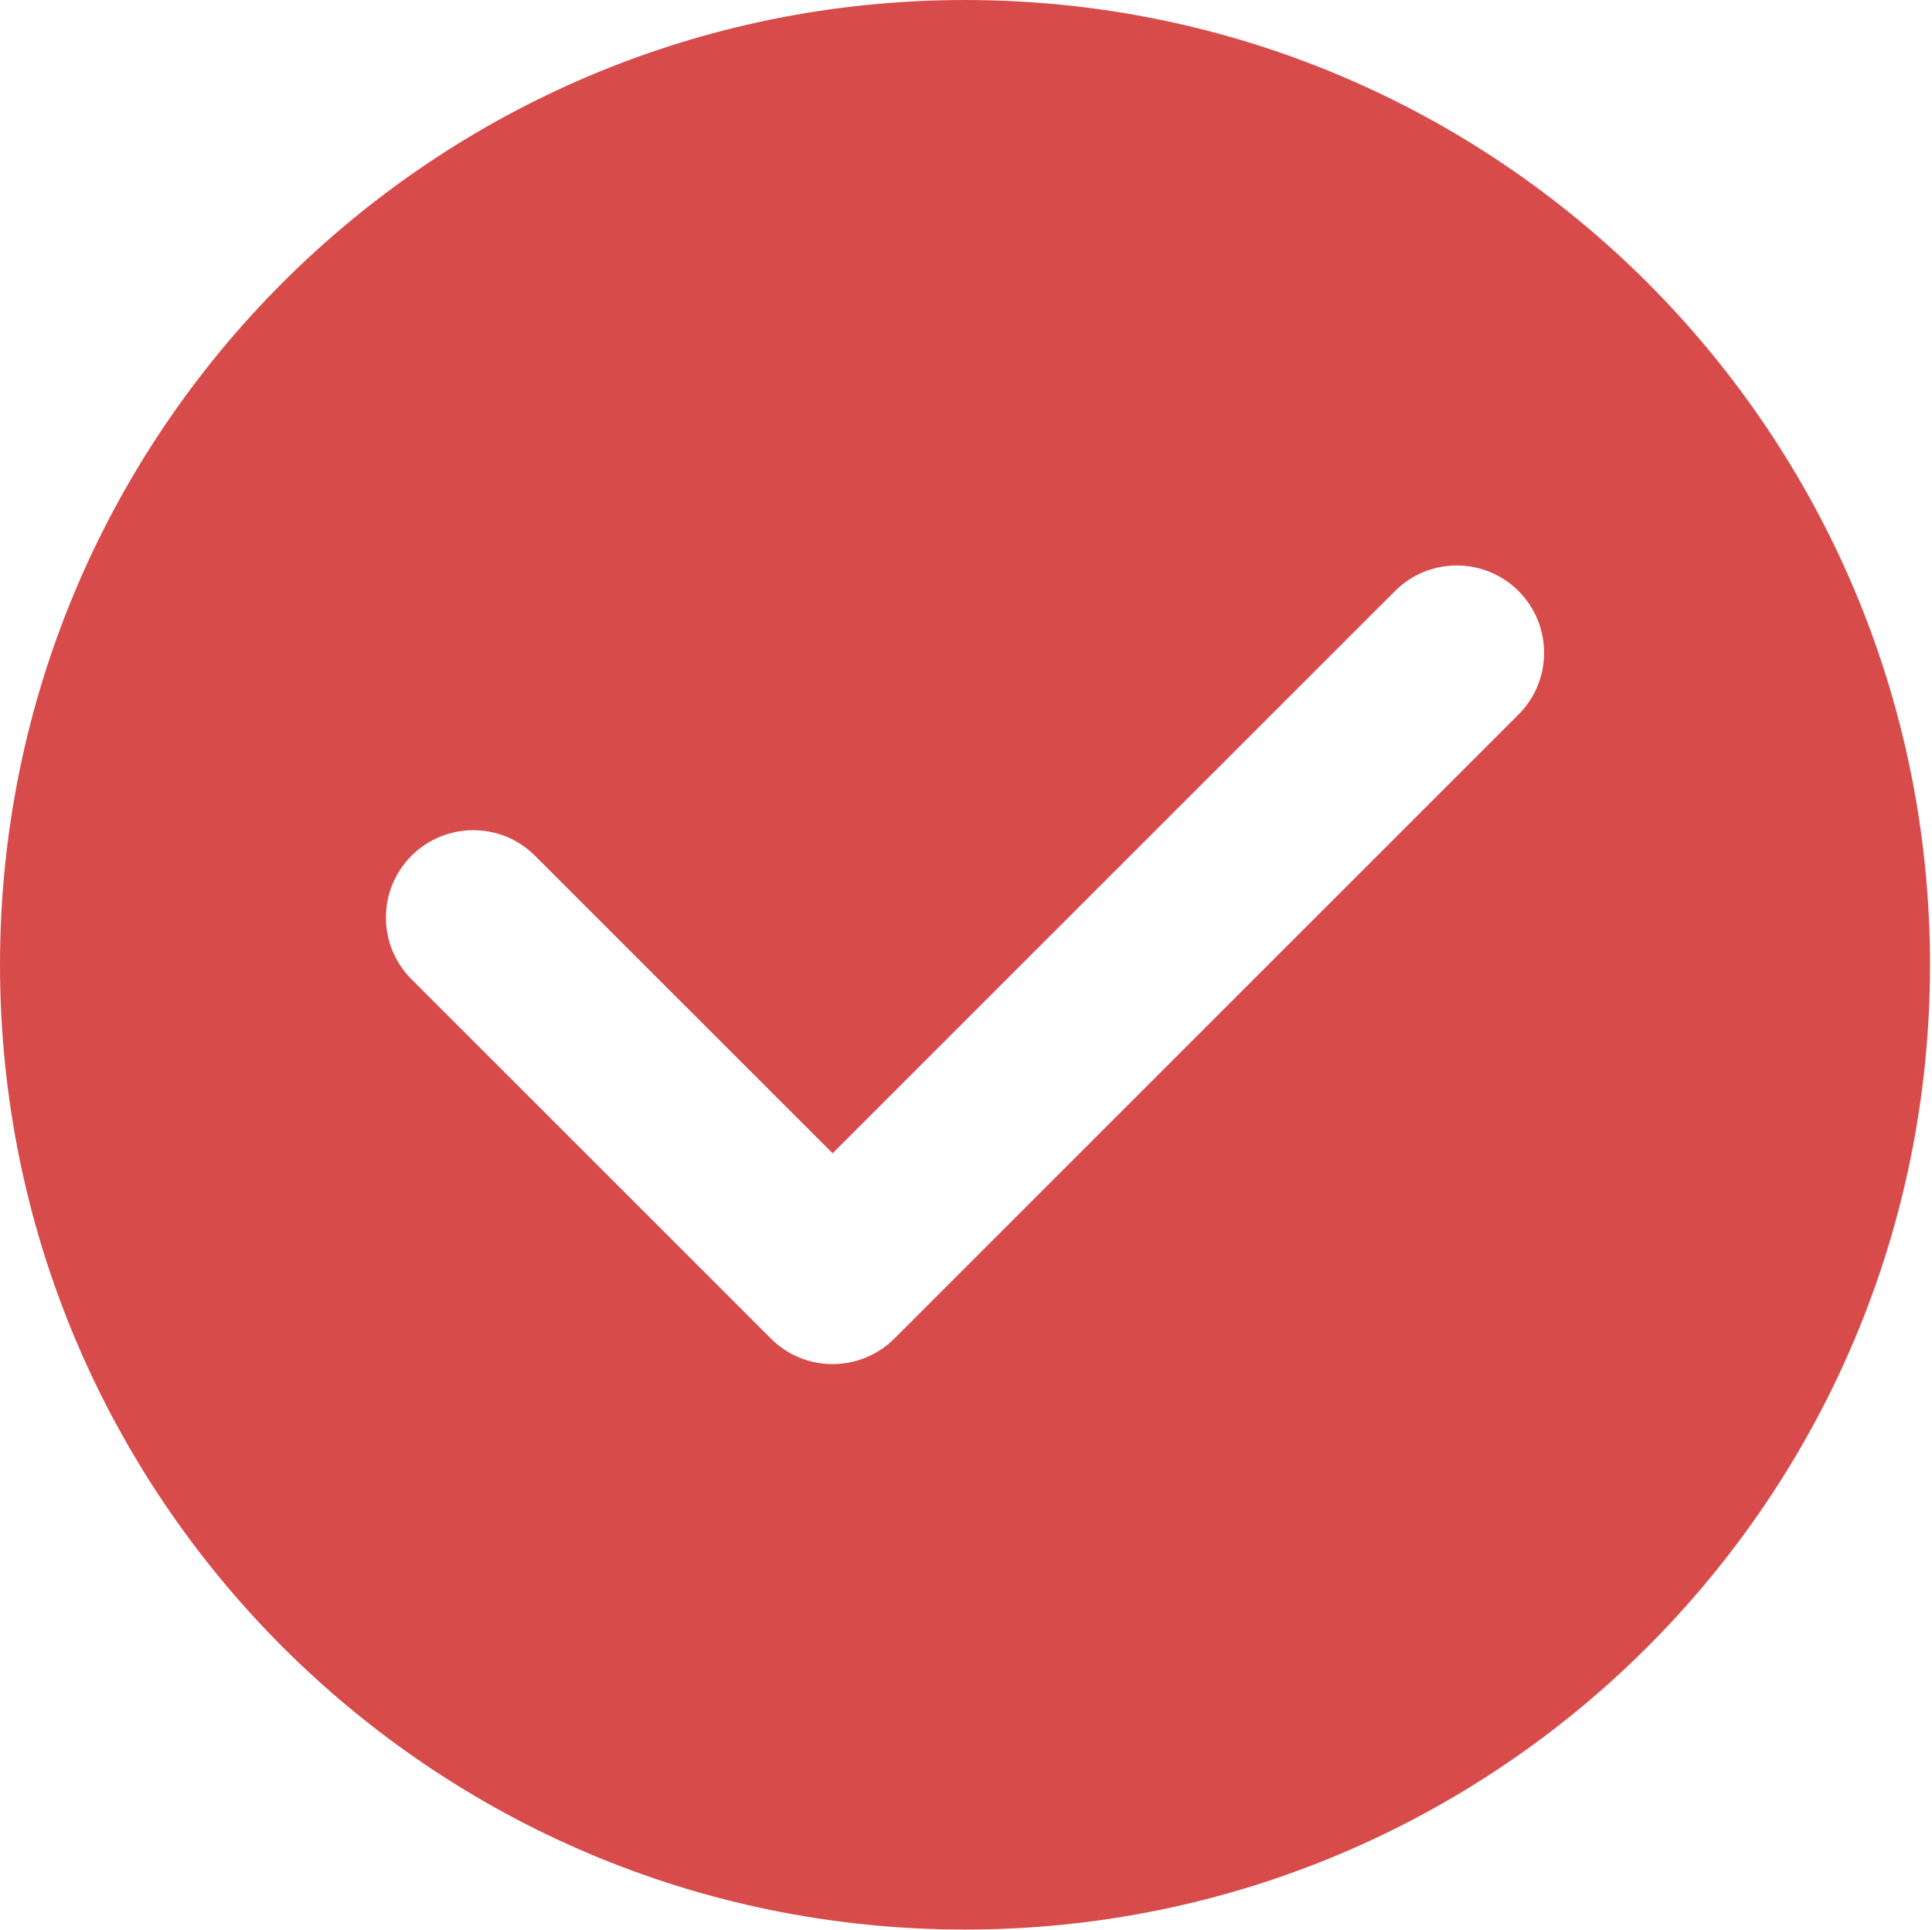 <?xml version="1.0" standalone="no"?><!DOCTYPE svg PUBLIC "-//W3C//DTD SVG 1.1//EN" "http://www.w3.org/Graphics/SVG/1.1/DTD/svg11.dtd"><svg t="1647410281989" class="icon" viewBox="0 0 1025 1024" version="1.1" xmlns="http://www.w3.org/2000/svg" p-id="14152" xmlns:xlink="http://www.w3.org/1999/xlink" width="64.062" height="64"><defs><style type="text/css"></style></defs><path d="M511.974 0c-282.755 0-511.974 229.219-511.974 511.974 0 282.757 229.219 511.974 511.974 511.974 282.757 0 511.974-229.217 511.974-511.974C1023.949 229.219 794.73 0 511.974 0zM805.631 379.174 474.51 710.297c0 0-0.004 0.004-0.01 0.01-15.265 15.269-38.541 17.653-56.311 7.157-3.291-1.946-6.394-4.333-9.22-7.157-0.002-0.004-0.006-0.006-0.006-0.006l-190.643-190.643c-18.095-18.095-18.095-47.438 0-65.537 18.095-18.095 47.438-18.095 65.533 0l157.885 157.885 298.362-298.362c18.097-18.095 47.44-18.095 65.535 0C823.726 331.739 823.726 361.079 805.631 379.174z" p-id="14153" fill="#D84B4B"></path></svg>